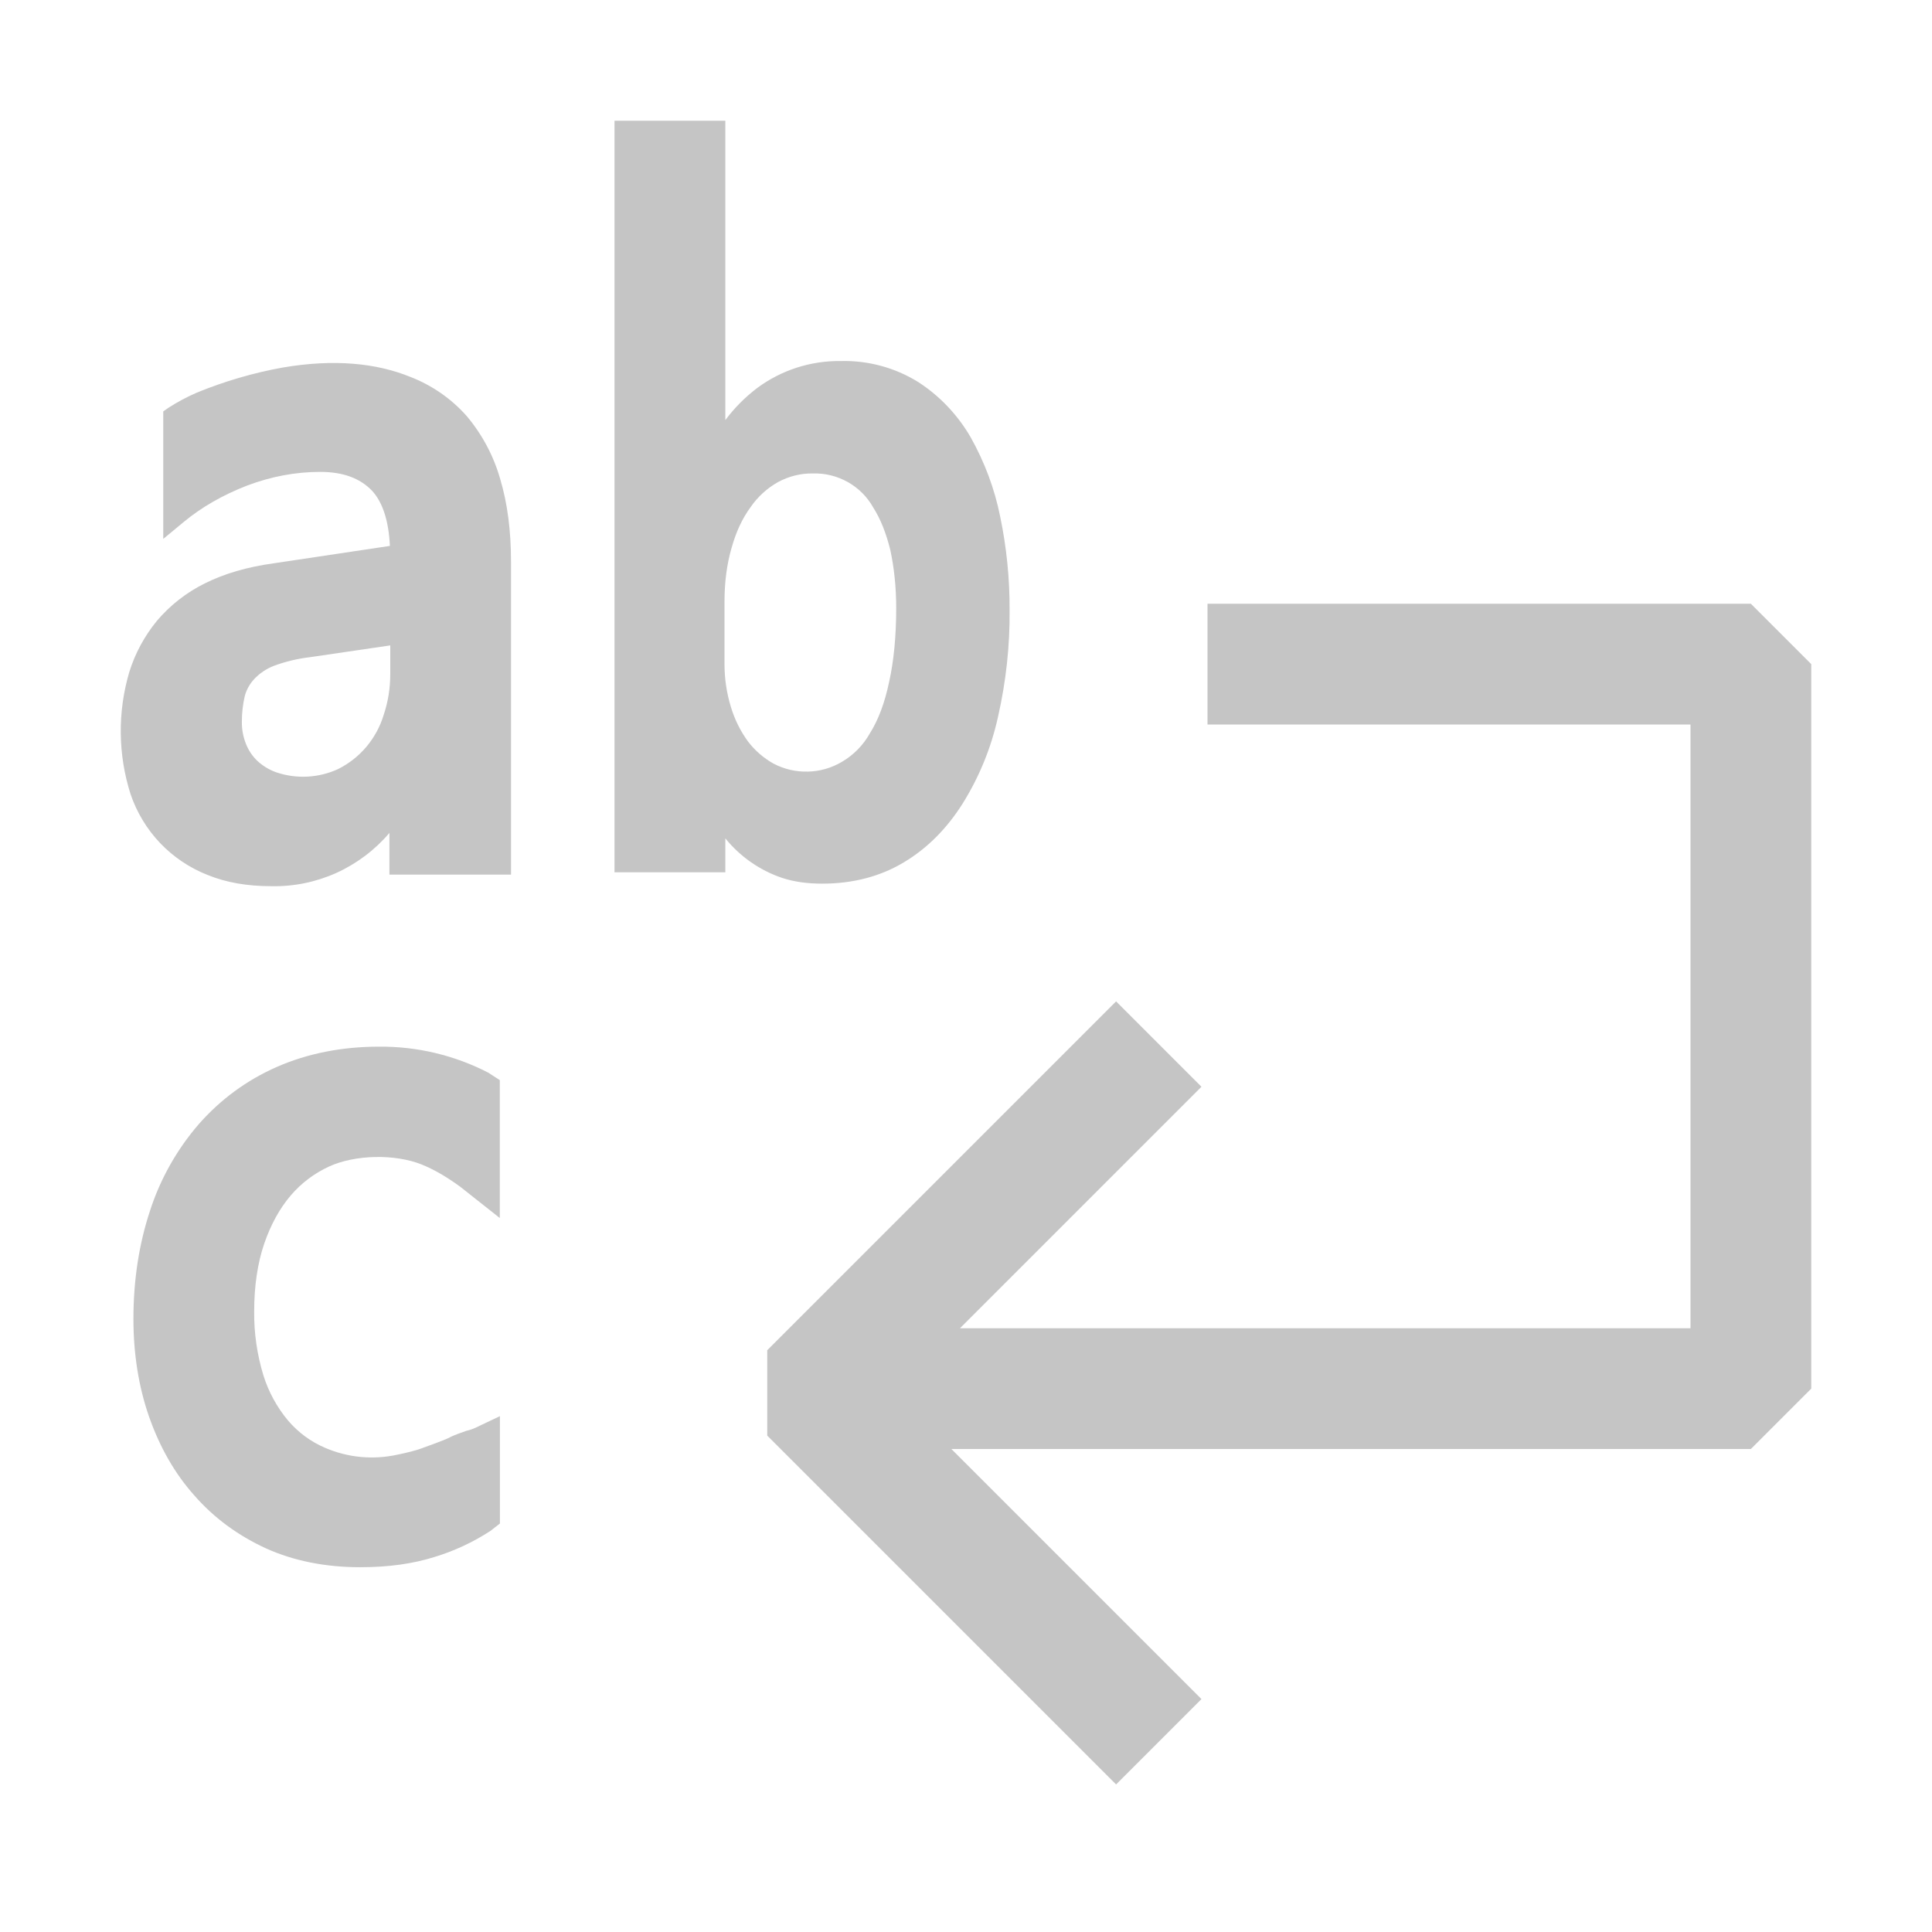 <svg width="16" height="16" viewBox="0 0 16 16" fill="none" xmlns="http://www.w3.org/2000/svg">
<path fill-rule="evenodd" clip-rule="evenodd" d="M3.868 3.449C3.74 3.303 3.577 3.19 3.395 3.12C3.121 3.009 2.772 2.97 2.34 3.044C2.097 3.088 1.858 3.158 1.629 3.252C1.548 3.287 1.47 3.329 1.395 3.377L1.352 3.407V4.463L1.52 4.324C1.669 4.2 1.846 4.099 2.047 4.021C2.243 3.947 2.446 3.908 2.651 3.908C2.839 3.908 2.981 3.959 3.082 4.065C3.169 4.16 3.219 4.313 3.229 4.521L2.267 4.665C2.048 4.695 1.857 4.751 1.697 4.831C1.545 4.906 1.409 5.012 1.299 5.142C1.196 5.268 1.118 5.412 1.07 5.568C0.973 5.898 0.977 6.249 1.081 6.576C1.132 6.727 1.216 6.866 1.326 6.982C1.436 7.097 1.571 7.188 1.719 7.246C1.874 7.309 2.047 7.339 2.247 7.339C2.433 7.343 2.617 7.305 2.786 7.229C2.955 7.152 3.105 7.039 3.225 6.898V7.243H4.232V4.65C4.232 4.395 4.202 4.166 4.143 3.969C4.089 3.778 3.995 3.601 3.868 3.449ZM3.232 5.345V5.581C3.232 5.7 3.214 5.812 3.177 5.922C3.148 6.018 3.099 6.107 3.035 6.184C2.97 6.261 2.89 6.324 2.8 6.369C2.639 6.443 2.456 6.453 2.288 6.396C2.231 6.376 2.178 6.344 2.132 6.302C2.091 6.263 2.059 6.216 2.038 6.163C2.014 6.104 2.002 6.041 2.003 5.977C2.003 5.9 2.012 5.83 2.027 5.765C2.041 5.712 2.068 5.664 2.105 5.624C2.15 5.576 2.205 5.539 2.266 5.515C2.365 5.478 2.467 5.454 2.571 5.442L3.232 5.345ZM8.283 4.278C8.237 4.048 8.154 3.827 8.039 3.622C7.932 3.437 7.783 3.279 7.603 3.163C7.411 3.044 7.188 2.984 6.961 2.99C6.713 2.987 6.471 3.065 6.271 3.213C6.171 3.289 6.082 3.378 6.007 3.479V1H5.089V7.224H6.007V6.943C6.13 7.095 6.294 7.209 6.479 7.271C6.577 7.303 6.687 7.318 6.809 7.318C7.064 7.318 7.292 7.258 7.486 7.141C7.678 7.026 7.841 6.863 7.972 6.655C8.11 6.434 8.209 6.191 8.265 5.937C8.331 5.646 8.364 5.349 8.361 5.051C8.362 4.791 8.336 4.532 8.283 4.278ZM7.422 5.036C7.422 5.268 7.402 5.475 7.363 5.649C7.327 5.821 7.273 5.964 7.204 6.073C7.149 6.171 7.069 6.253 6.971 6.31C6.886 6.36 6.79 6.388 6.691 6.39C6.592 6.393 6.494 6.37 6.406 6.324C6.324 6.278 6.252 6.216 6.195 6.141C6.132 6.055 6.085 5.96 6.054 5.858C6.018 5.742 6 5.621 6 5.5V4.983C6 4.819 6.02 4.669 6.059 4.536C6.096 4.404 6.147 4.294 6.216 4.2C6.275 4.114 6.353 4.043 6.444 3.992C6.533 3.944 6.633 3.919 6.733 3.921C6.834 3.918 6.933 3.943 7.021 3.992C7.108 4.041 7.181 4.113 7.23 4.2C7.293 4.299 7.338 4.414 7.373 4.554C7.404 4.697 7.422 4.86 7.422 5.036ZM2.408 9.9C2.495 9.798 2.603 9.717 2.724 9.661C2.942 9.561 3.271 9.556 3.49 9.643C3.594 9.685 3.694 9.743 3.81 9.827L4.139 10.087V8.945L4.043 8.883C3.764 8.739 3.453 8.665 3.138 8.668C2.83 8.668 2.545 8.725 2.292 8.836C2.042 8.946 1.825 9.106 1.645 9.311C1.464 9.521 1.327 9.764 1.242 10.028C1.152 10.3 1.105 10.598 1.105 10.923C1.105 11.212 1.148 11.484 1.234 11.731C1.321 11.98 1.446 12.202 1.608 12.383C1.769 12.568 1.969 12.716 2.205 12.824C2.437 12.928 2.698 12.979 2.983 12.979C3.216 12.979 3.417 12.951 3.596 12.895C3.761 12.845 3.918 12.772 4.062 12.678L4.14 12.617V11.728L3.94 11.823C3.916 11.834 3.891 11.843 3.864 11.849C3.814 11.866 3.765 11.884 3.736 11.898C3.7 11.921 3.509 11.988 3.509 11.988C3.449 12.012 3.369 12.031 3.291 12.047C3.091 12.091 2.881 12.072 2.692 11.99C2.574 11.94 2.47 11.863 2.386 11.765C2.294 11.655 2.224 11.527 2.181 11.389C2.129 11.218 2.103 11.039 2.105 10.86C2.105 10.65 2.133 10.461 2.188 10.3C2.242 10.142 2.317 10.006 2.408 9.9ZM14 6H10V5H14.5L15 5.5V11.5L14.5 12H7.879L9.95 14.071L9.243 14.778L6.354 11.889V11.182L9.243 8.293L9.95 9L7.95 11H14V6Z" fill="#C5C5C5"/>
</svg>
